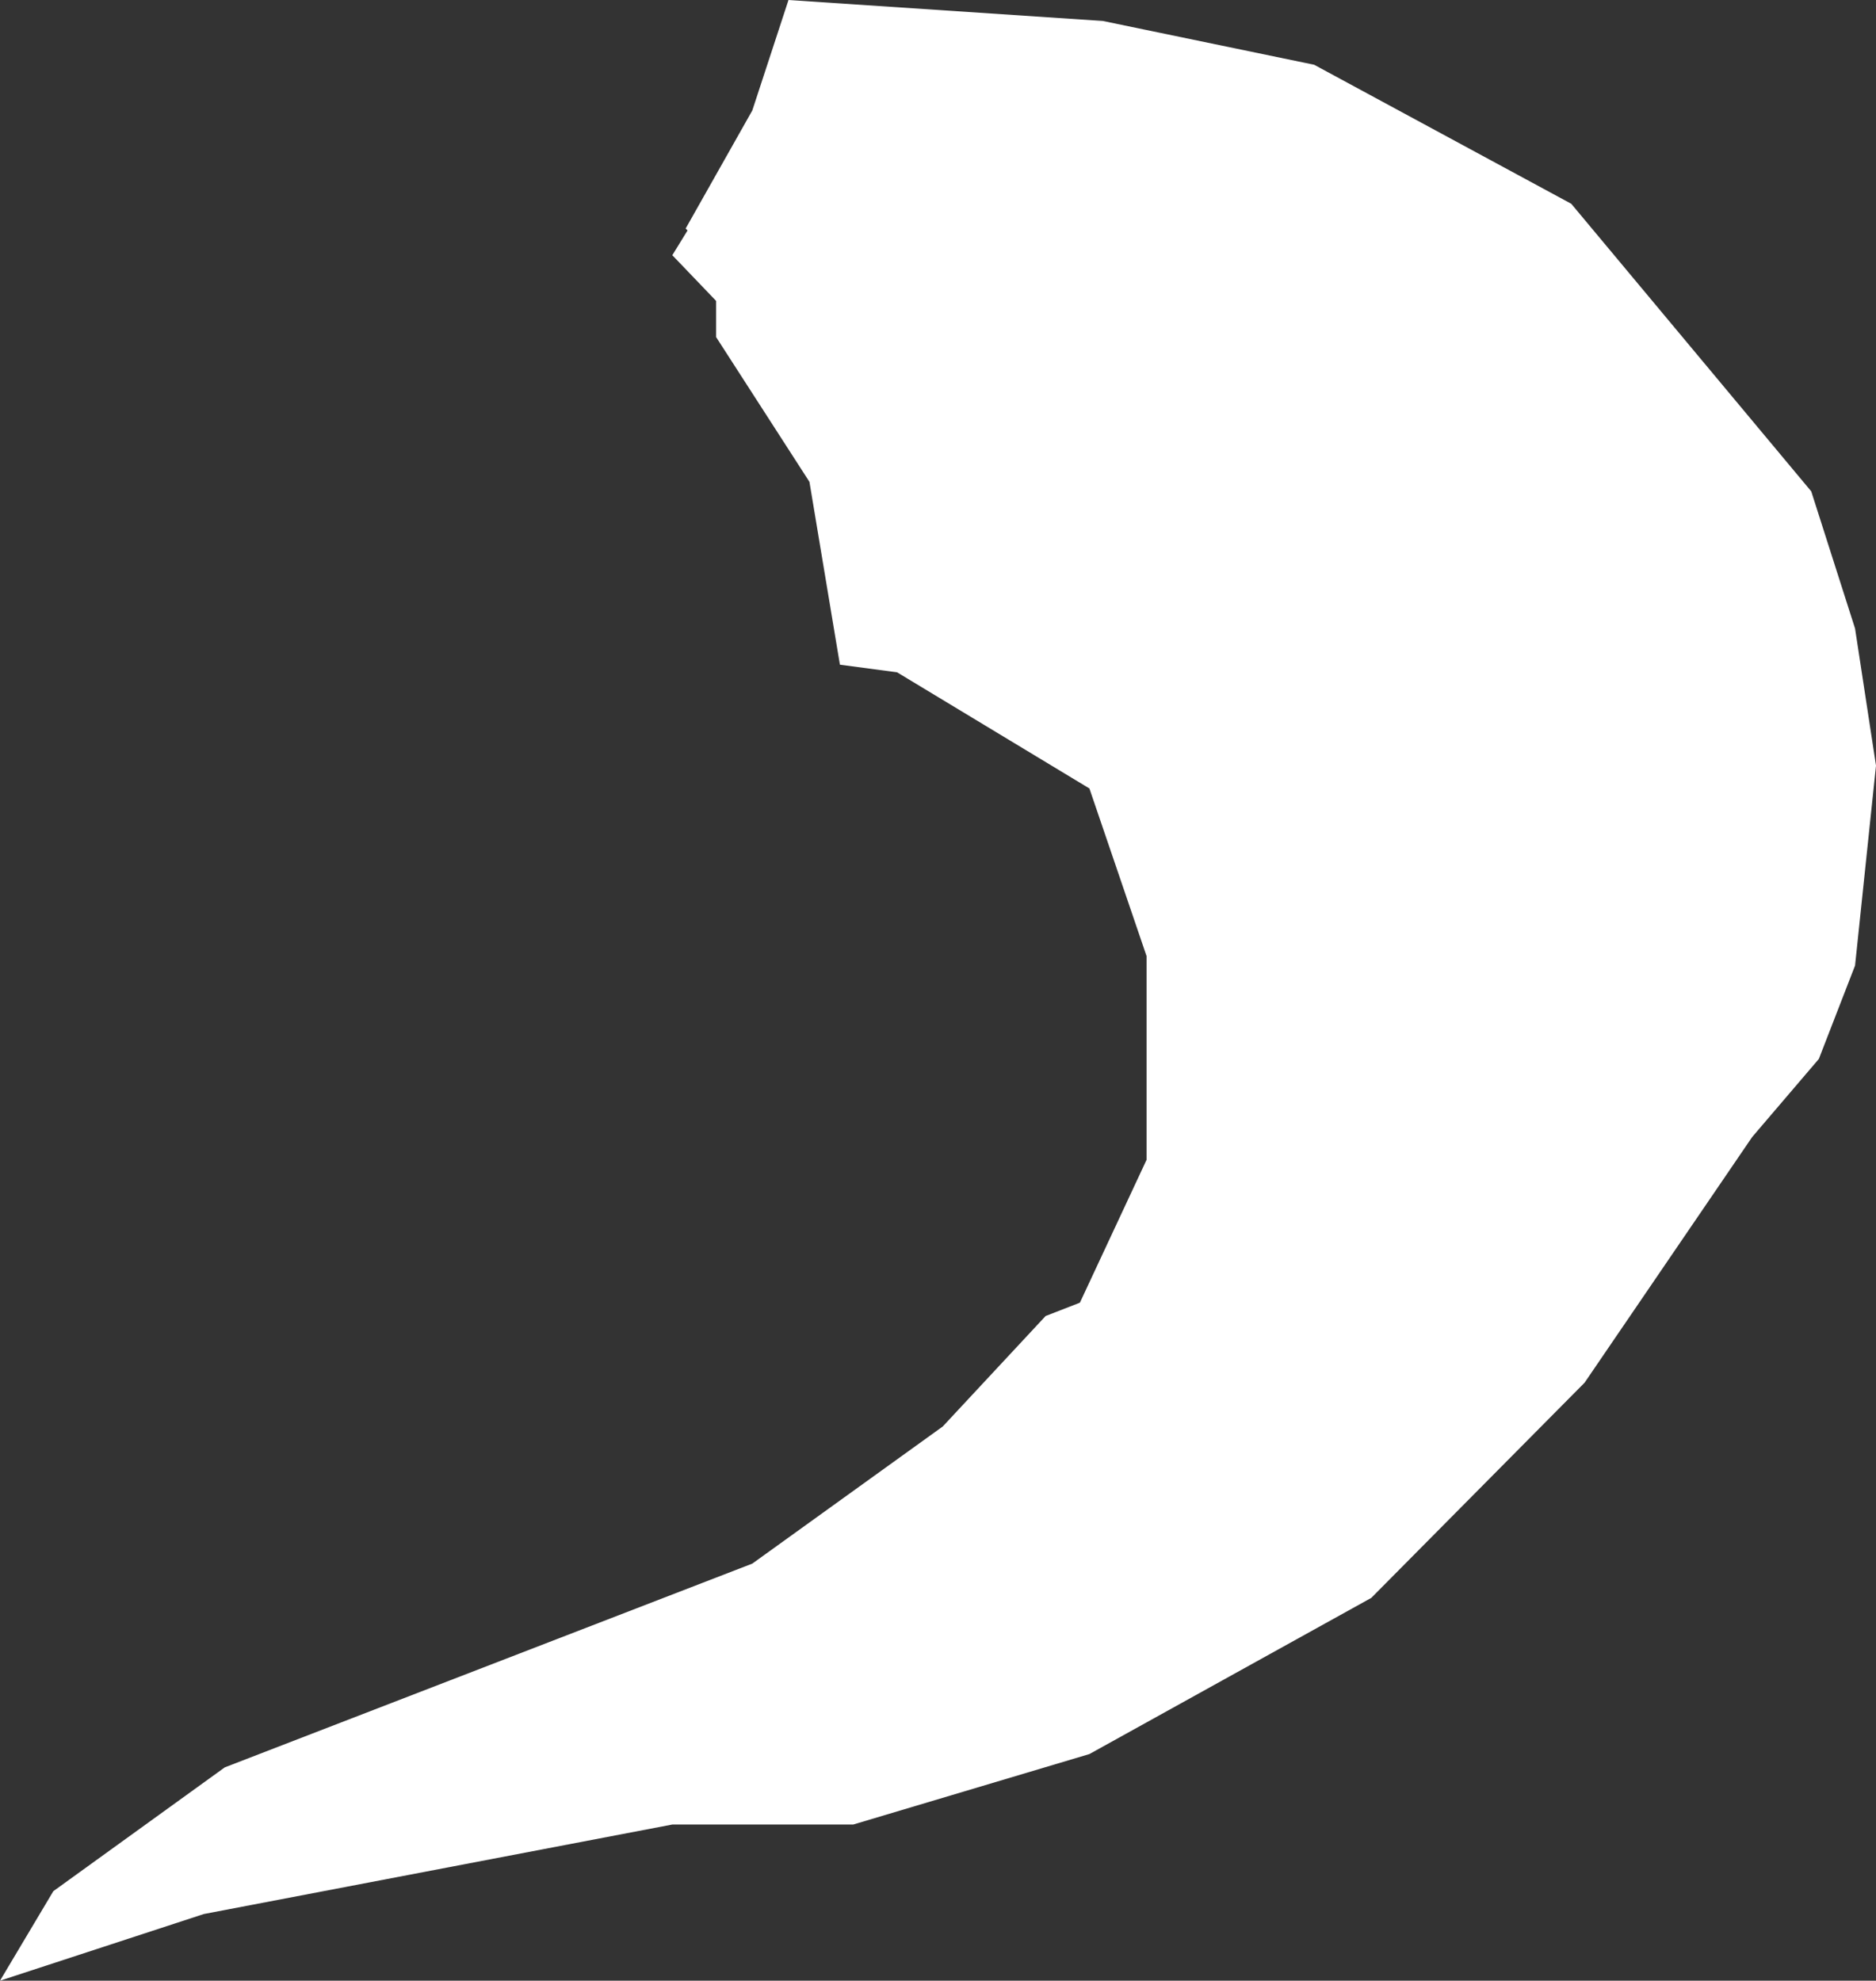 <?xml version="1.0" encoding="UTF-8" standalone="no"?>
<svg xmlns:xlink="http://www.w3.org/1999/xlink" height="52.0px" width="49.25px" xmlns="http://www.w3.org/2000/svg">
  <rect width="100%" height="100%" fill="#333333" stroke="none"/>
  <g transform="matrix(1.0, 0.0, 0.0, 1.0, 0.0, 0.0)">
    <path d="M47.55 12.9 L48.7 16.5 49.25 20.1 48.7 25.35 47.75 27.8 46.0 29.85 41.6 36.3 36.0 41.95 28.6 46.05 22.4 47.9 17.65 47.9 5.35 50.25 0.0 52.0 1.4 49.65 5.9 46.4 19.75 41.05 24.75 37.45 27.45 34.55 28.35 34.2 30.1 30.45 30.1 25.1 28.6 20.7 23.55 17.65 22.05 17.45 21.25 12.65 18.8 8.85 18.8 7.9 17.65 6.7 18.05 6.05 18.0 6.0 19.75 2.9 20.7 0.0 28.95 0.55 34.5 1.7 41.25 5.35 47.55 12.9" fill="#ffffff" fill-rule="evenodd" stroke="none"/>
  </g>
</svg>

